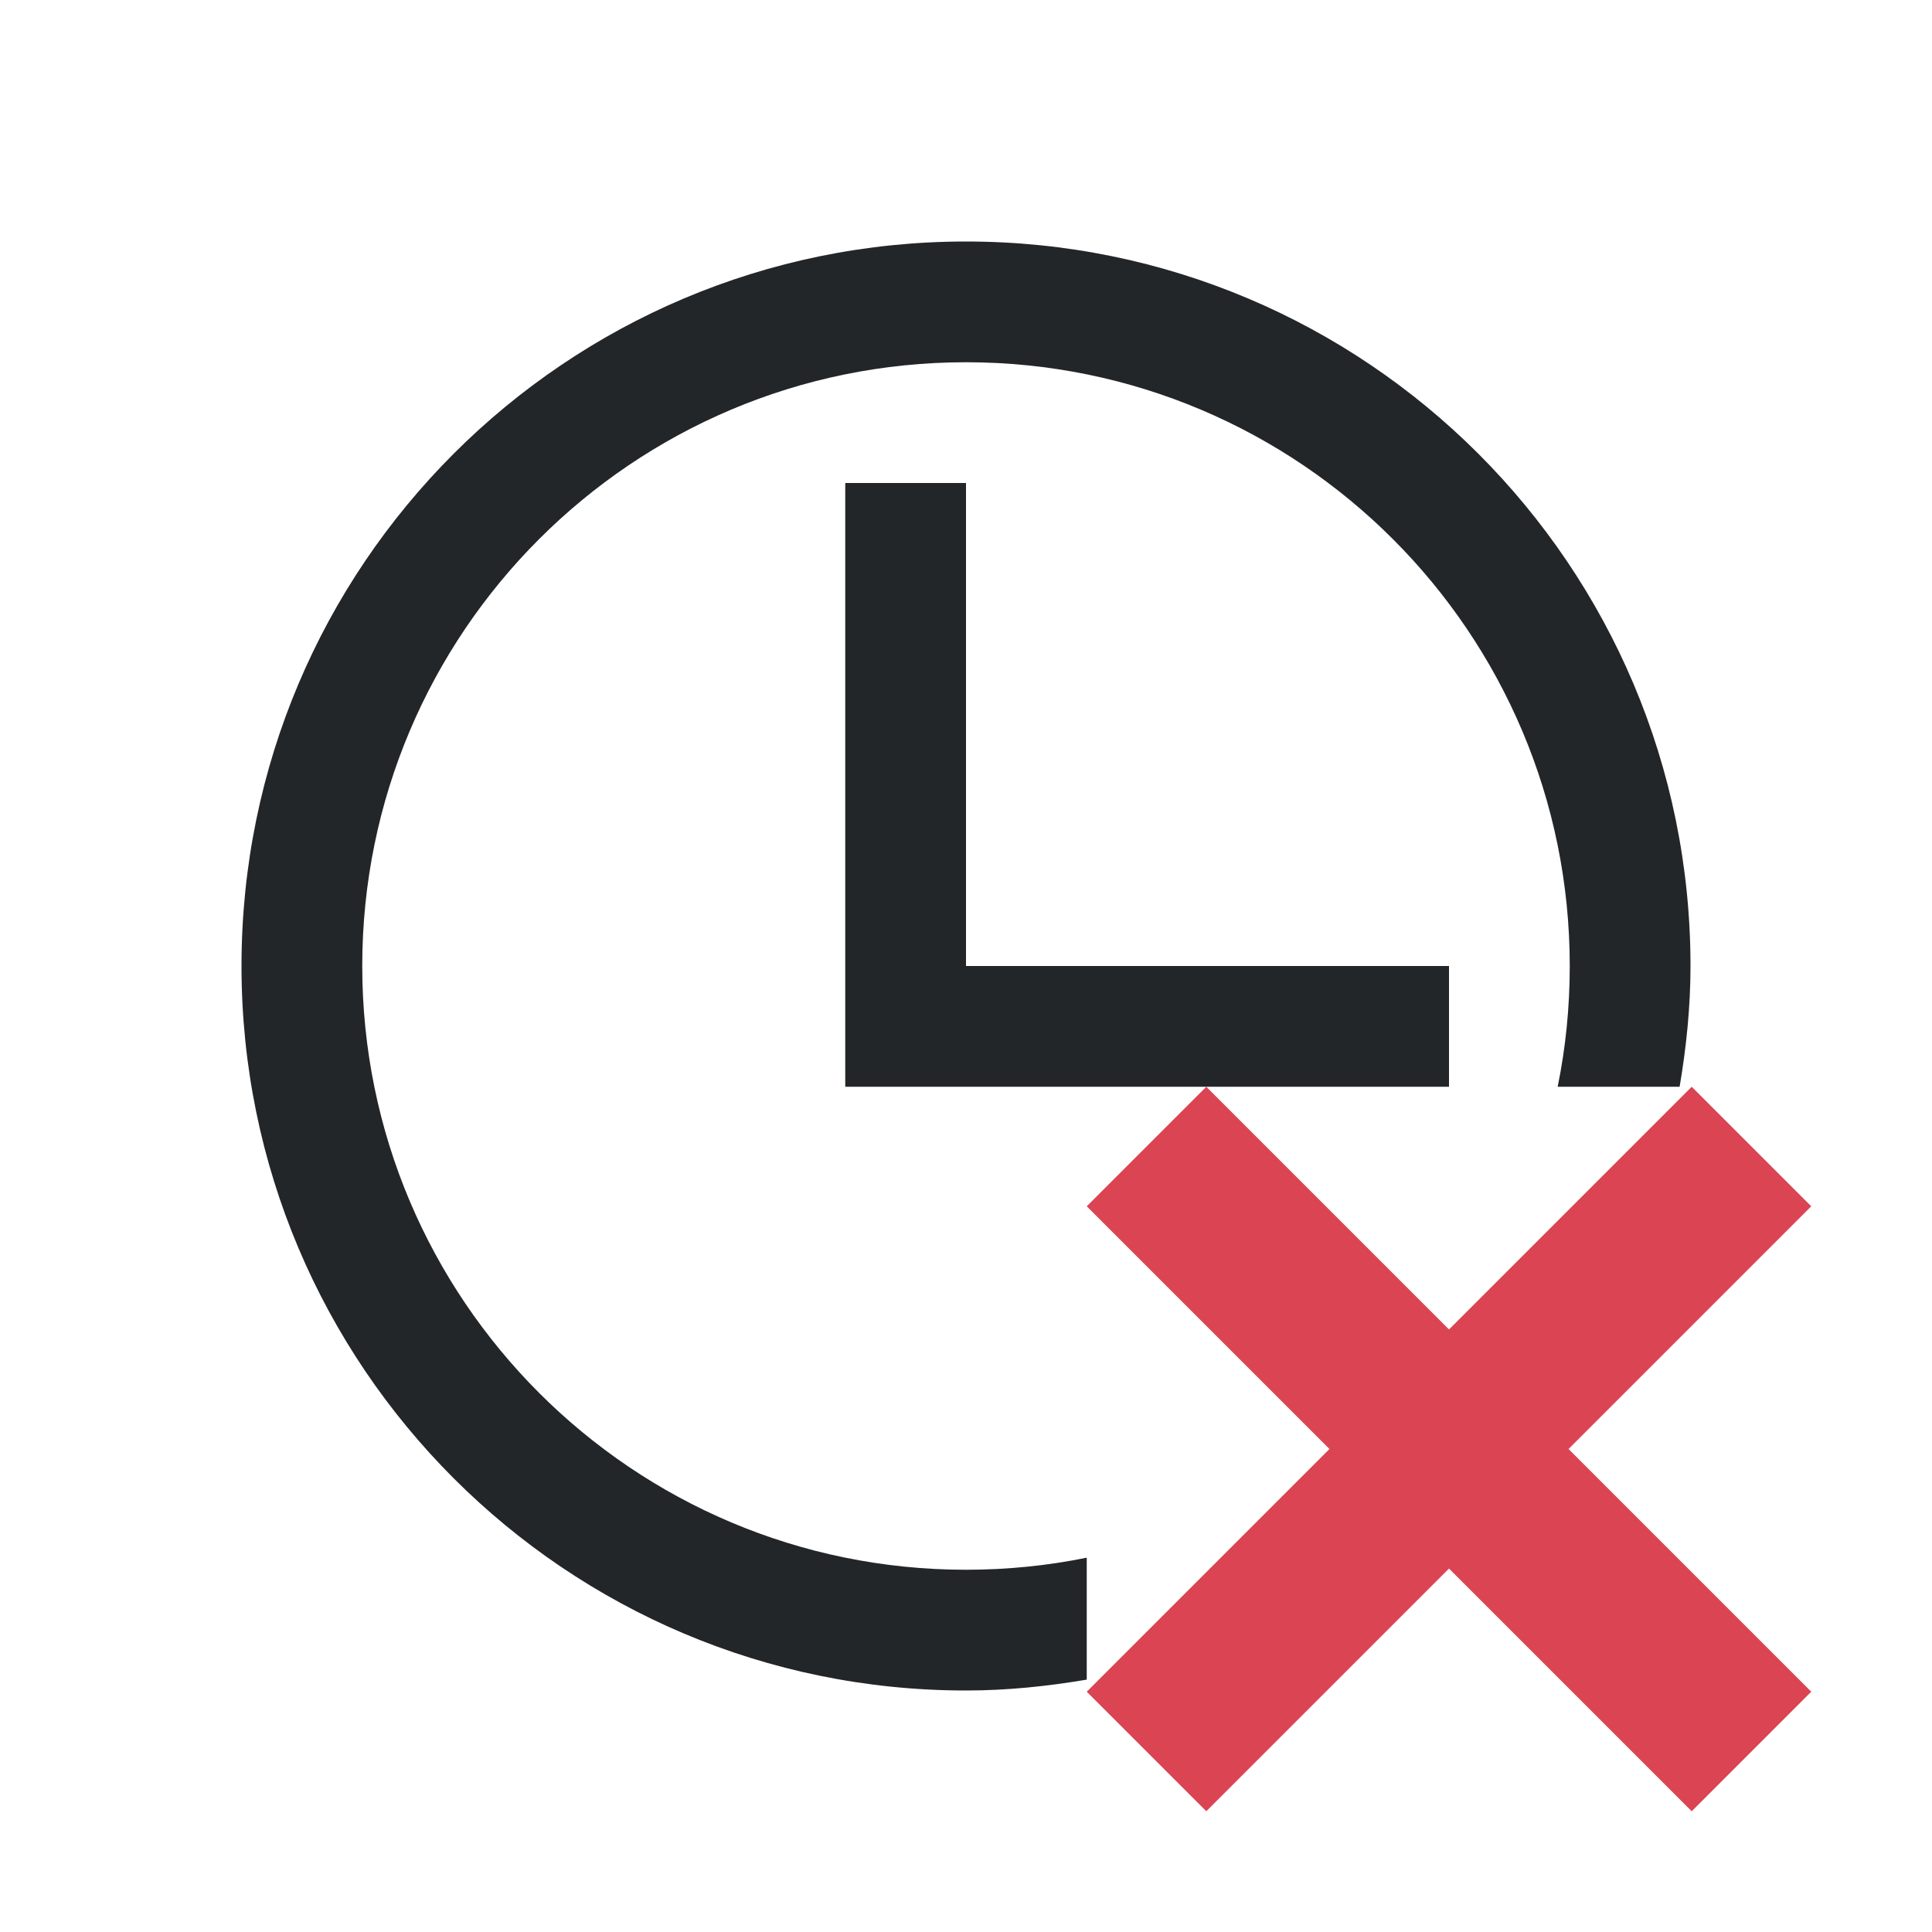 <svg xmlns="http://www.w3.org/2000/svg" viewBox="0 0 16 16">
  <defs id="defs3051">
    <style type="text/css" id="current-color-scheme">
      .ColorScheme-Text {
        color:#232629;
      }
      .ColorScheme-NegativeText {
        color:#da4453;
      }
      </style>
  </defs>
 <path 
     style="fill:currentColor;fill-opacity:1;stroke:none" 
     d="M 8 2 C 4.686 2 2 4.686 2 8 C 2 11.314 4.686 14 8 14 C 8.342 14 8.674 13.965 9 13.91 L 9 12.9 C 8.677 12.966 8.342 13 8 13 C 5.239 13 3 10.761 3 8 C 3 5.239 5.239 3 8 3 C 10.761 3 13 5.239 13 8 C 13 8.342 12.966 8.677 12.9 9 L 13.91 9 C 13.965 8.674 14 8.342 14 8 C 14 4.686 11.314 2 8 2 z M 7 4 L 7 8 L 7 9 L 9 9 L 12 9 L 12 8 L 8 8 L 8 4 L 7 4 z "
       class="ColorScheme-Text"/>
 <path d="M 9.99,9 9,9.99 11.01,12 9,14.01 9.99,15 12,12.99 14.01,15 15,14.01 12.99,12 15,9.99 14.01,9 12,11.01 Z" style="fill:currentColor;fill-opacity:1;stroke:none" 
     class="ColorScheme-NegativeText"
   />
</svg>
